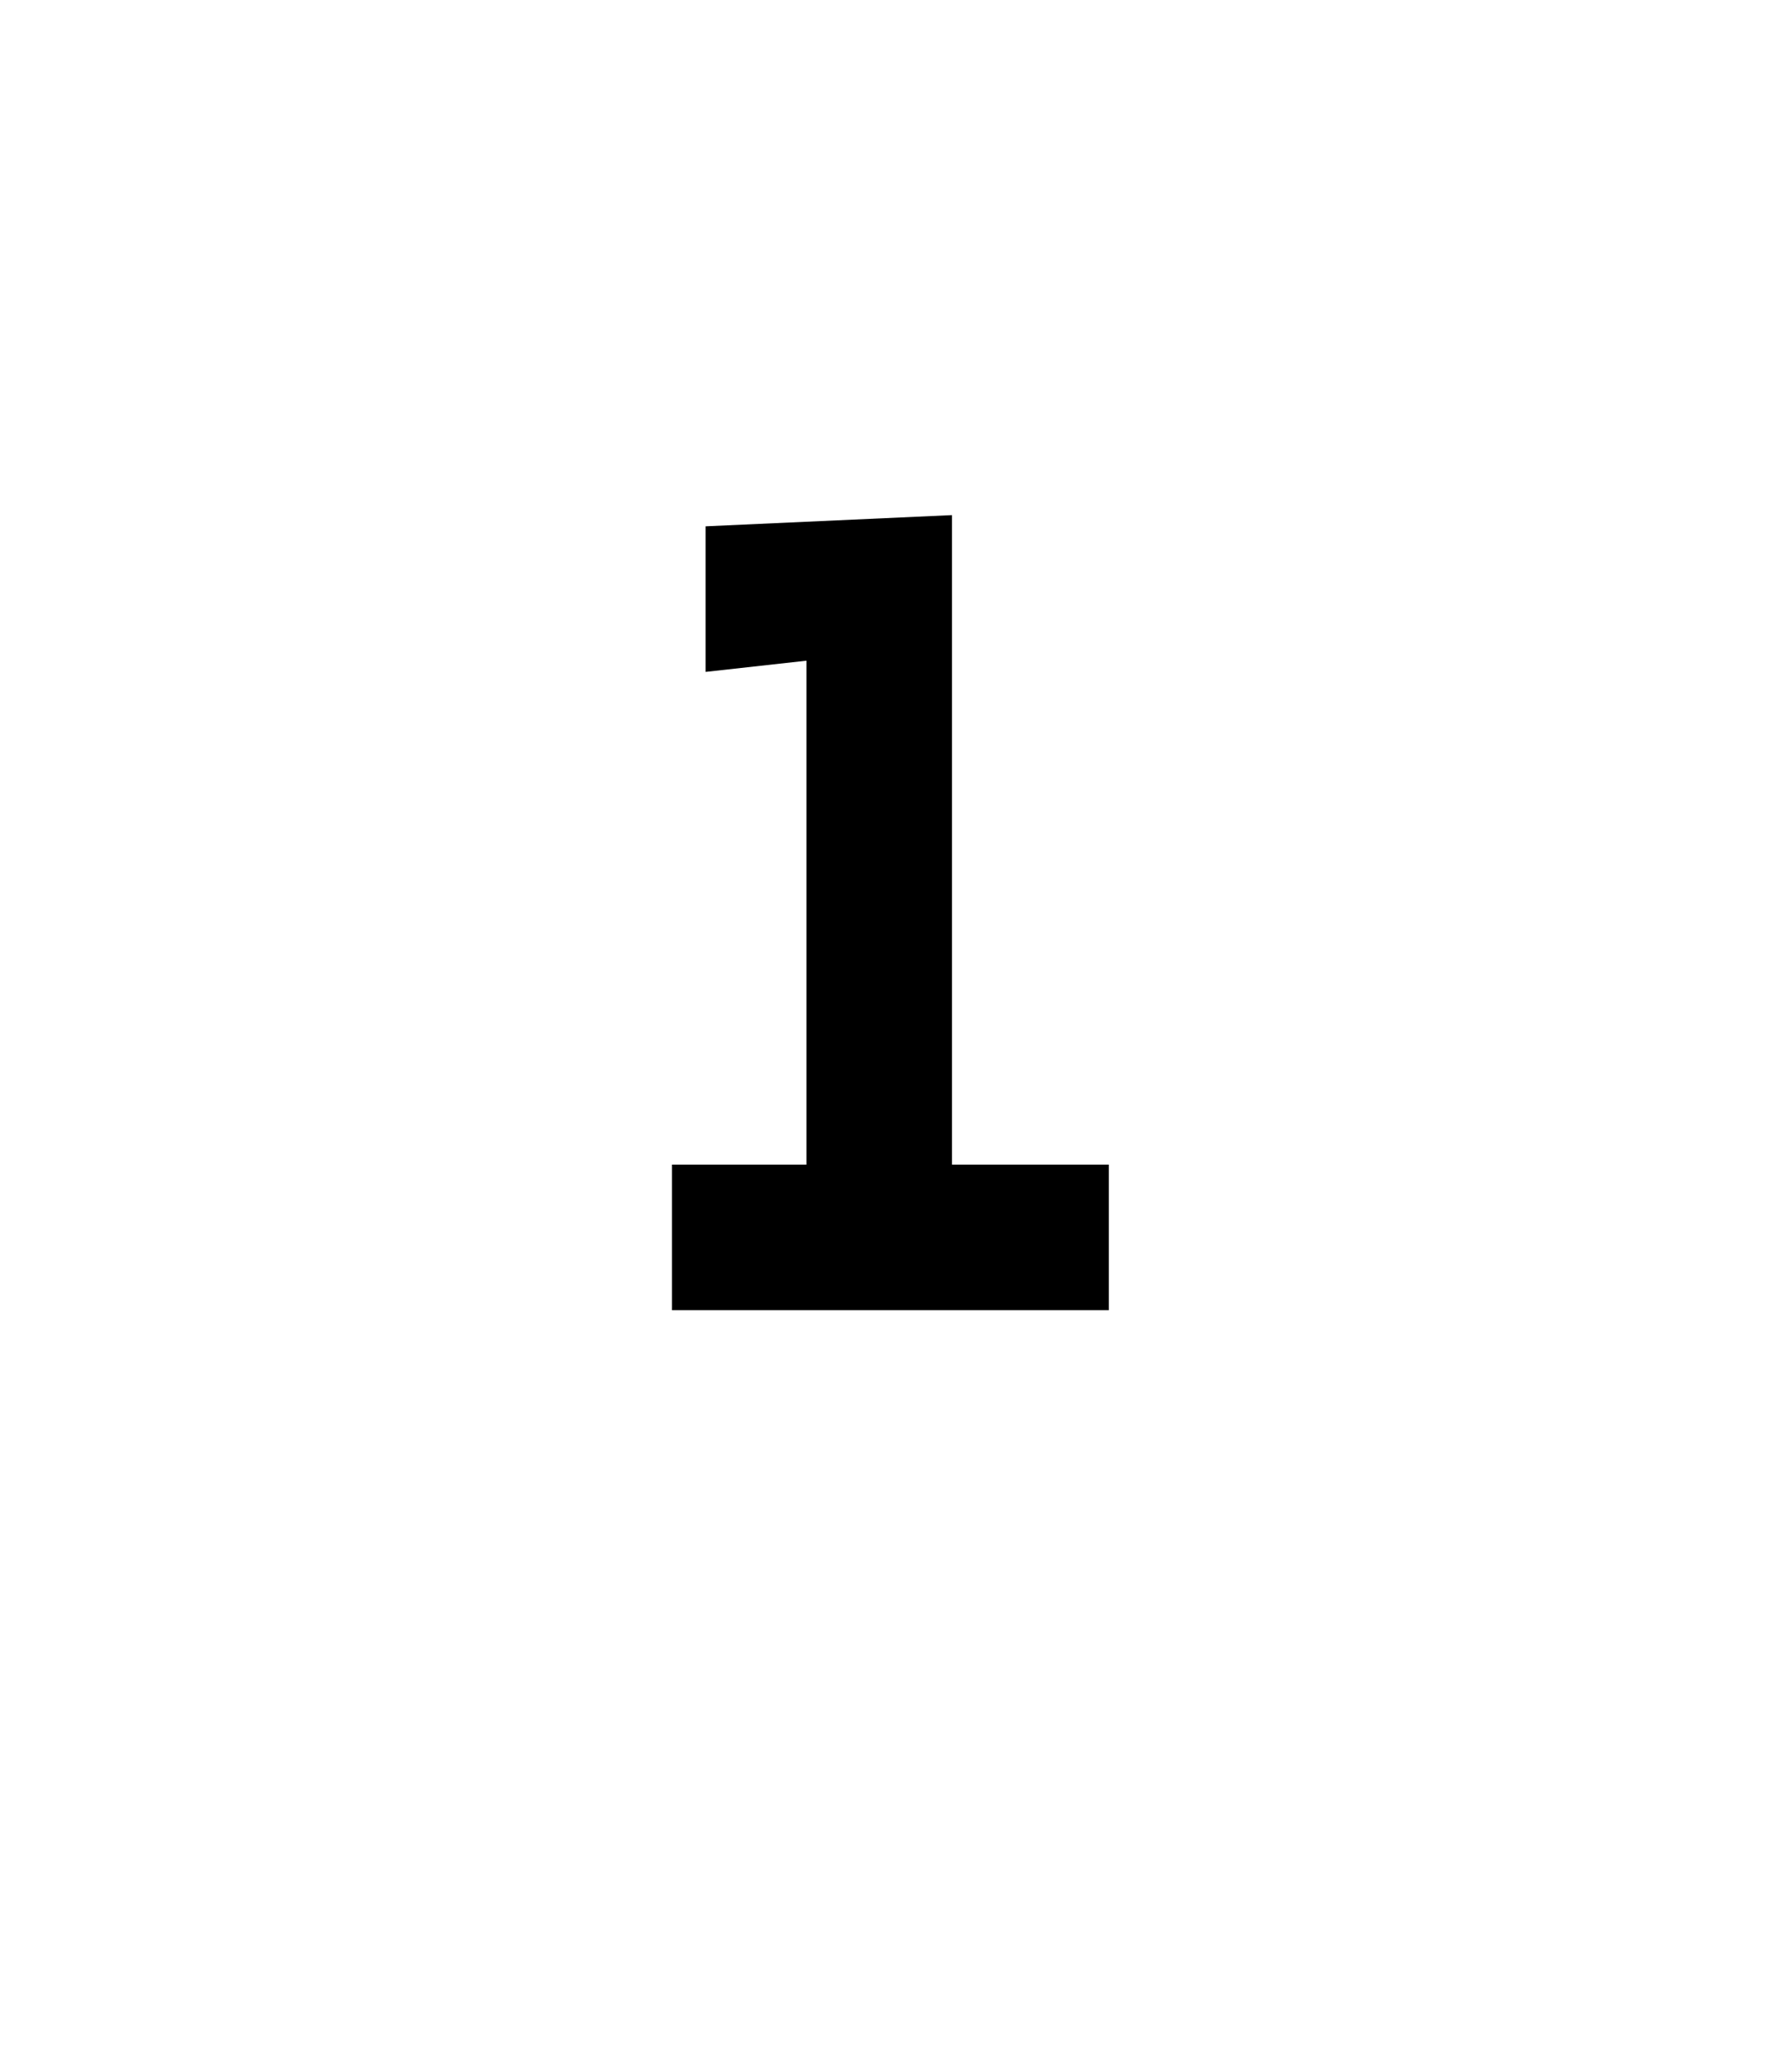<?xml version="1.0" standalone="no"?><!DOCTYPE svg PUBLIC "-//W3C//DTD SVG 1.1//EN" "http://www.w3.org/Graphics/SVG/1.1/DTD/svg11.dtd"><svg xmlns="http://www.w3.org/2000/svg" version="1.1" width="16px" height="18.3px" viewBox="0 -4 16 18.3" style="top:-4px"><desc>1</desc><defs/><g id="Polygon24772"><path d="m6 7.7V6.4h1.2V1.9l-.9.1V.7L8.5.6v5.8h1.4v1.3H6z" stroke="none" fill="#000"/></g></svg>
